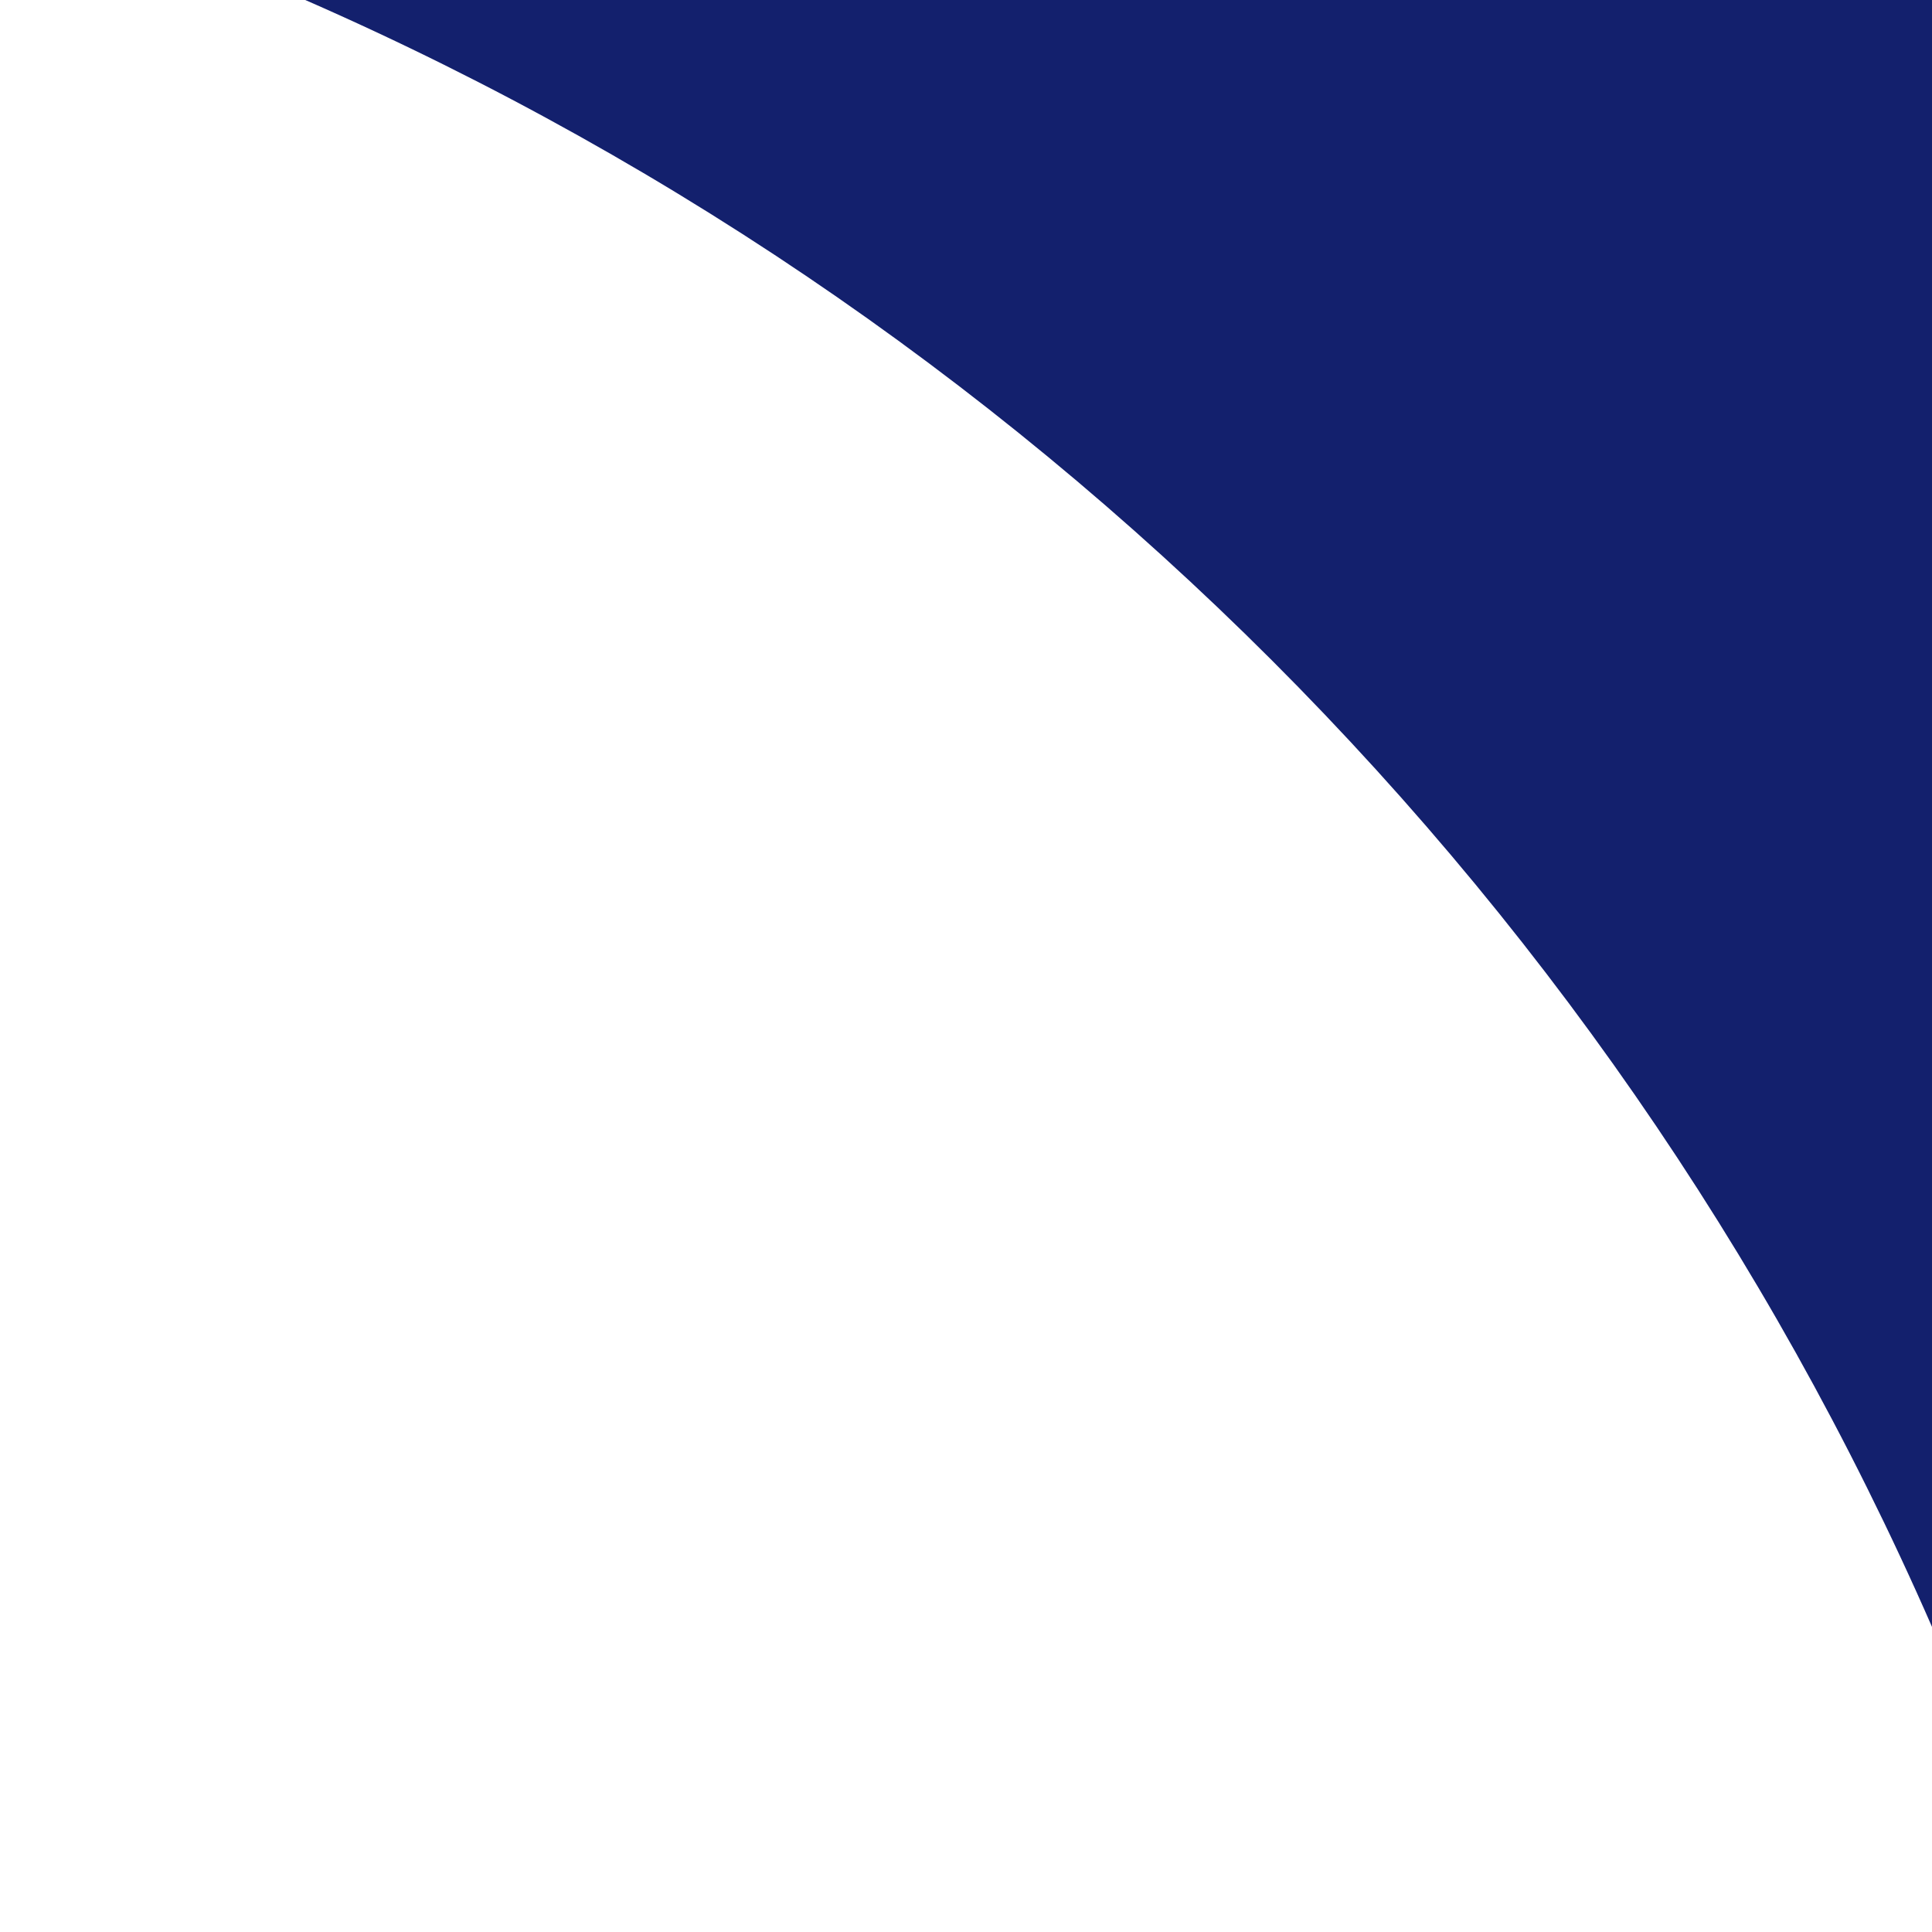 <svg xmlns="http://www.w3.org/2000/svg" xmlns:xlink="http://www.w3.org/1999/xlink" width="100" zoomAndPan="magnify" viewBox="0 0 75 75" height="100" preserveAspectRatio="xMidYMid meet" version="1.0"><defs><g/><clipPath id="886bbd5503"><path d="M 0 0 L 75 0 L 75 75 L 0 75 Z M 0 0 " clip-rule="nonzero"/></clipPath><clipPath id="8bed6eddce"><rect x="0" width="75" y="0" height="75"/></clipPath></defs><g fill="#000000" fill-opacity="1"><g transform="translate(58.05, 10.85)"><g><path d="M 0.844 0.047 C 0.707 0.047 0.586 0.02 0.484 -0.031 C 0.379 -0.082 0.301 -0.156 0.25 -0.25 C 0.195 -0.352 0.172 -0.473 0.172 -0.609 C 0.172 -0.742 0.195 -0.852 0.25 -0.938 C 0.301 -1.02 0.383 -1.086 0.5 -1.141 C 0.613 -1.203 0.766 -1.25 0.953 -1.281 C 1.078 -1.301 1.172 -1.32 1.234 -1.344 C 1.305 -1.363 1.352 -1.391 1.375 -1.422 C 1.406 -1.453 1.422 -1.492 1.422 -1.547 C 1.422 -1.617 1.395 -1.672 1.344 -1.703 C 1.289 -1.742 1.211 -1.766 1.109 -1.766 C 0.984 -1.766 0.863 -1.734 0.75 -1.672 C 0.645 -1.617 0.555 -1.551 0.484 -1.469 L 0.438 -1.469 L 0.219 -1.812 C 0.32 -1.938 0.453 -2.031 0.609 -2.094 C 0.766 -2.164 0.938 -2.203 1.125 -2.203 C 1.414 -2.203 1.625 -2.141 1.75 -2.016 C 1.875 -1.891 1.938 -1.719 1.938 -1.5 L 1.938 -0.562 C 1.938 -0.469 1.977 -0.422 2.062 -0.422 C 2.094 -0.422 2.125 -0.426 2.156 -0.438 L 2.188 -0.422 L 2.234 -0.047 C 2.203 -0.023 2.16 -0.008 2.109 0 C 2.055 0.008 1.992 0.016 1.922 0.016 C 1.797 0.016 1.695 -0.008 1.625 -0.062 C 1.551 -0.113 1.5 -0.191 1.469 -0.297 L 1.438 -0.297 C 1.32 -0.066 1.125 0.047 0.844 0.047 Z M 1.016 -0.359 C 1.141 -0.359 1.238 -0.398 1.312 -0.484 C 1.383 -0.566 1.422 -0.688 1.422 -0.844 L 1.422 -1.062 L 1.391 -1.062 C 1.359 -1.039 1.316 -1.02 1.266 -1 C 1.211 -0.977 1.133 -0.961 1.031 -0.953 C 0.914 -0.93 0.832 -0.895 0.781 -0.844 C 0.727 -0.801 0.703 -0.734 0.703 -0.641 C 0.703 -0.555 0.727 -0.488 0.781 -0.438 C 0.832 -0.383 0.91 -0.359 1.016 -0.359 Z M 1.016 -0.359 "/></g></g></g><g transform="matrix(1, 0, 0, 1, 0, -0)"><g clip-path="url(#8bed6eddce)"><g clip-path="url(#886bbd5503)"><path fill="#13206d" d="M -37.125 -10.199 L 85.195 -10.199 L 85.195 112.121 C 85.195 44.566 30.43 -10.199 -37.125 -10.199 Z M -37.125 -10.199 " fill-opacity="1" fill-rule="nonzero"/></g></g></g></svg>